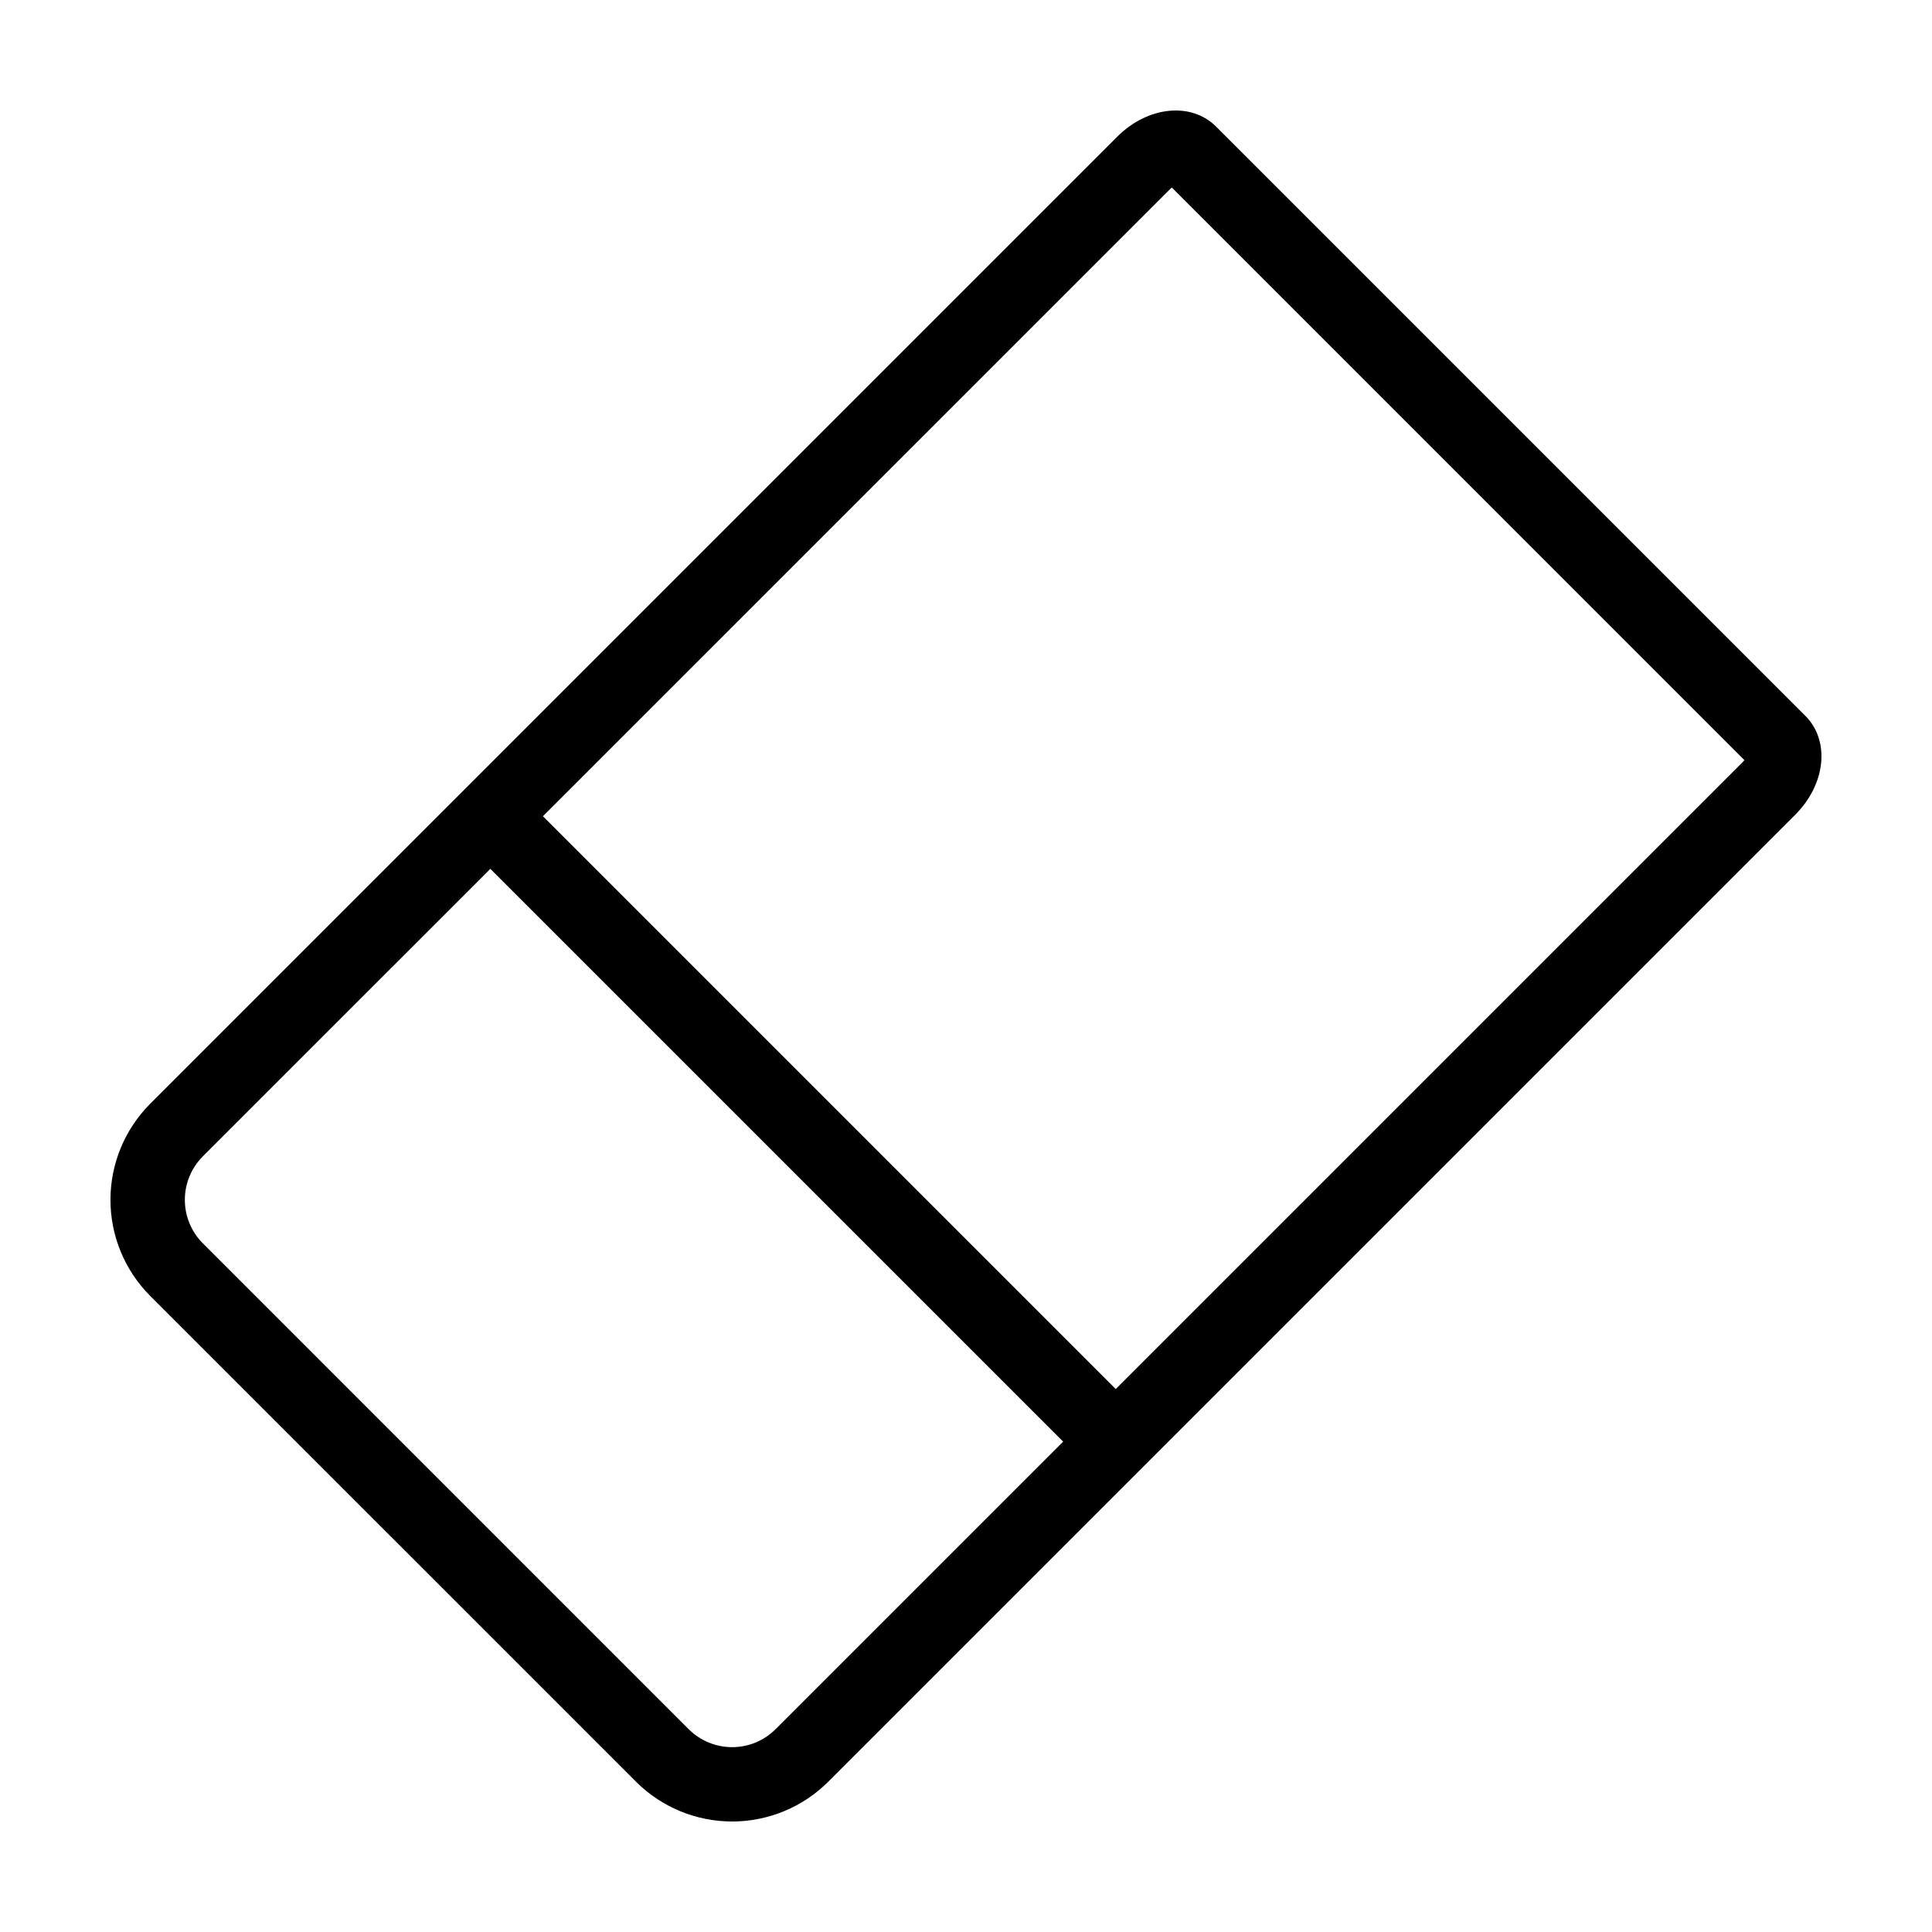 <?xml version="1.0" encoding="UTF-8"?>
<!-- Uploaded to: ICON Repo, www.iconrepo.com, Generator: ICON Repo Mixer Tools -->
<svg fill="#000000" width="800px" height="800px" version="1.1" viewBox="144 144 512 512" xmlns="http://www.w3.org/2000/svg">
 <path d="m312.57 616.19v0.004c6.758 6.738 15.914 10.52 25.457 10.52s18.695-3.785 25.453-10.523l256.29-256.29c8.086-8.09 9.262-19.59 2.676-26.184l-156.18-156.18c-6.582-6.578-18.094-5.406-26.18 2.688l-256.29 256.29c-6.738 6.758-10.523 15.91-10.523 25.453 0 9.543 3.785 18.699 10.523 25.453zm141.46-422.02c0.164-0.164 0.336-0.32 0.52-0.469l151.74 151.75c-0.148 0.18-0.305 0.355-0.469 0.52l-166.14 166.14-151.8-151.8zm-256.29 256.29 76.207-76.203 151.8 151.79-76.211 76.207c-3.055 3.047-7.195 4.762-11.512 4.762-4.32 0-8.461-1.715-11.516-4.762v0.004l-128.76-128.77c-3.051-3.059-4.762-7.199-4.762-11.516-0.004-4.316 1.707-8.457 4.758-11.516z"/>
</svg>